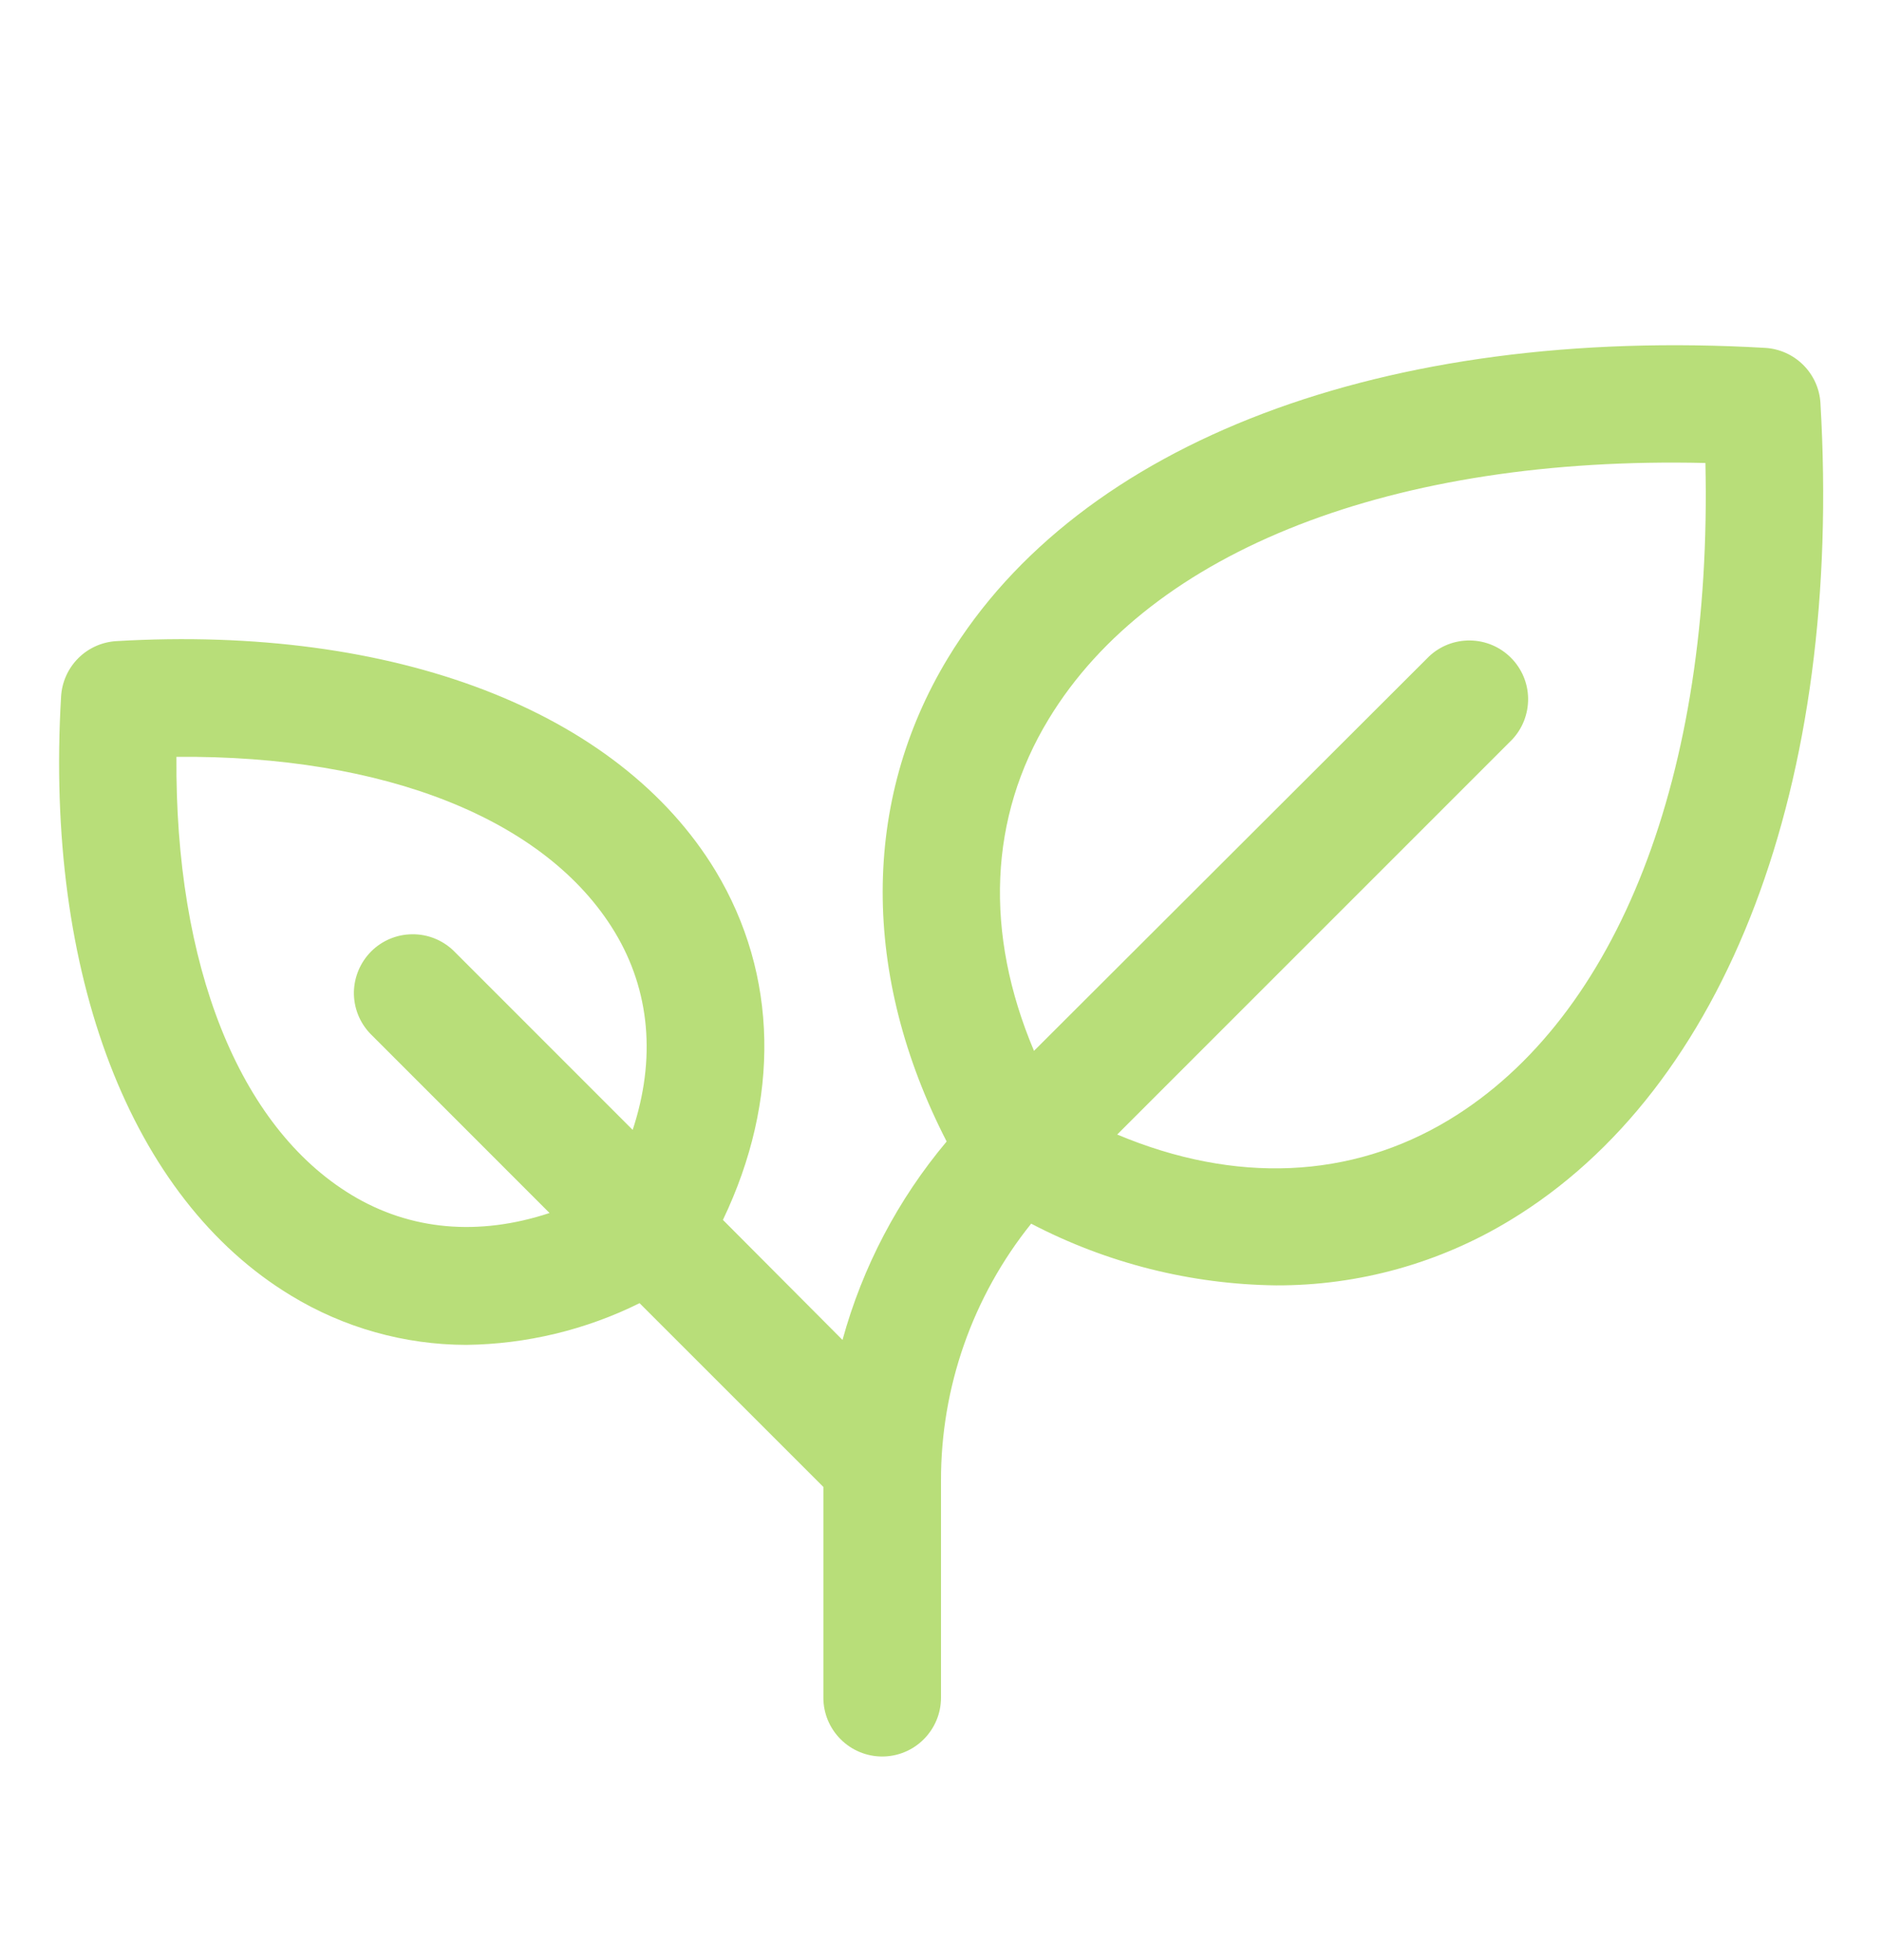 <svg xmlns="http://www.w3.org/2000/svg" fill="none" viewBox="0 0 24 25" height="25" width="24">
<path fill="#B8DE79" d="M23.215 5.142C23.205 4.959 23.127 4.786 22.997 4.656C22.867 4.526 22.694 4.448 22.511 4.437C17.658 4.156 13.762 5.632 12.087 8.395C10.981 10.223 10.983 12.442 12.072 14.559C11.452 15.297 10.999 16.16 10.744 17.09L9.219 15.559C9.952 14.028 9.924 12.432 9.125 11.107C7.887 9.064 5.031 7.969 1.484 8.177C1.301 8.188 1.128 8.265 0.998 8.395C0.868 8.525 0.79 8.699 0.779 8.882C0.57 12.429 1.666 15.285 3.709 16.523C4.383 16.934 5.158 17.152 5.948 17.153C6.714 17.143 7.469 16.962 8.156 16.621L10.5 18.965V21.653C10.5 21.852 10.579 22.042 10.72 22.183C10.861 22.324 11.051 22.403 11.25 22.403C11.449 22.403 11.64 22.324 11.78 22.183C11.921 22.042 12 21.852 12 21.653V18.888C11.997 17.695 12.403 16.537 13.15 15.607C14.115 16.111 15.185 16.381 16.273 16.394C17.326 16.398 18.358 16.11 19.257 15.564C22.021 13.891 23.5 9.995 23.215 5.142ZM4.482 15.24C3.044 14.369 2.23 12.308 2.25 9.653C4.905 9.63 6.967 10.447 7.838 11.885C8.292 12.635 8.366 13.509 8.068 14.411L5.78 12.122C5.638 11.987 5.449 11.913 5.254 11.916C5.058 11.918 4.871 11.997 4.733 12.135C4.595 12.274 4.516 12.461 4.513 12.656C4.511 12.852 4.585 13.04 4.72 13.182L7.008 15.471C6.107 15.769 5.233 15.695 4.482 15.24ZM18.48 14.282C17.224 15.042 15.747 15.101 14.247 14.47L19.281 9.435C19.416 9.293 19.489 9.105 19.487 8.909C19.485 8.713 19.406 8.527 19.267 8.388C19.129 8.25 18.942 8.171 18.747 8.169C18.551 8.166 18.362 8.24 18.221 8.375L13.186 13.403C12.552 11.903 12.61 10.425 13.374 9.17C14.681 7.014 17.78 5.812 21.748 5.905C21.838 9.872 20.638 12.975 18.48 14.282Z"></path>
</svg>
